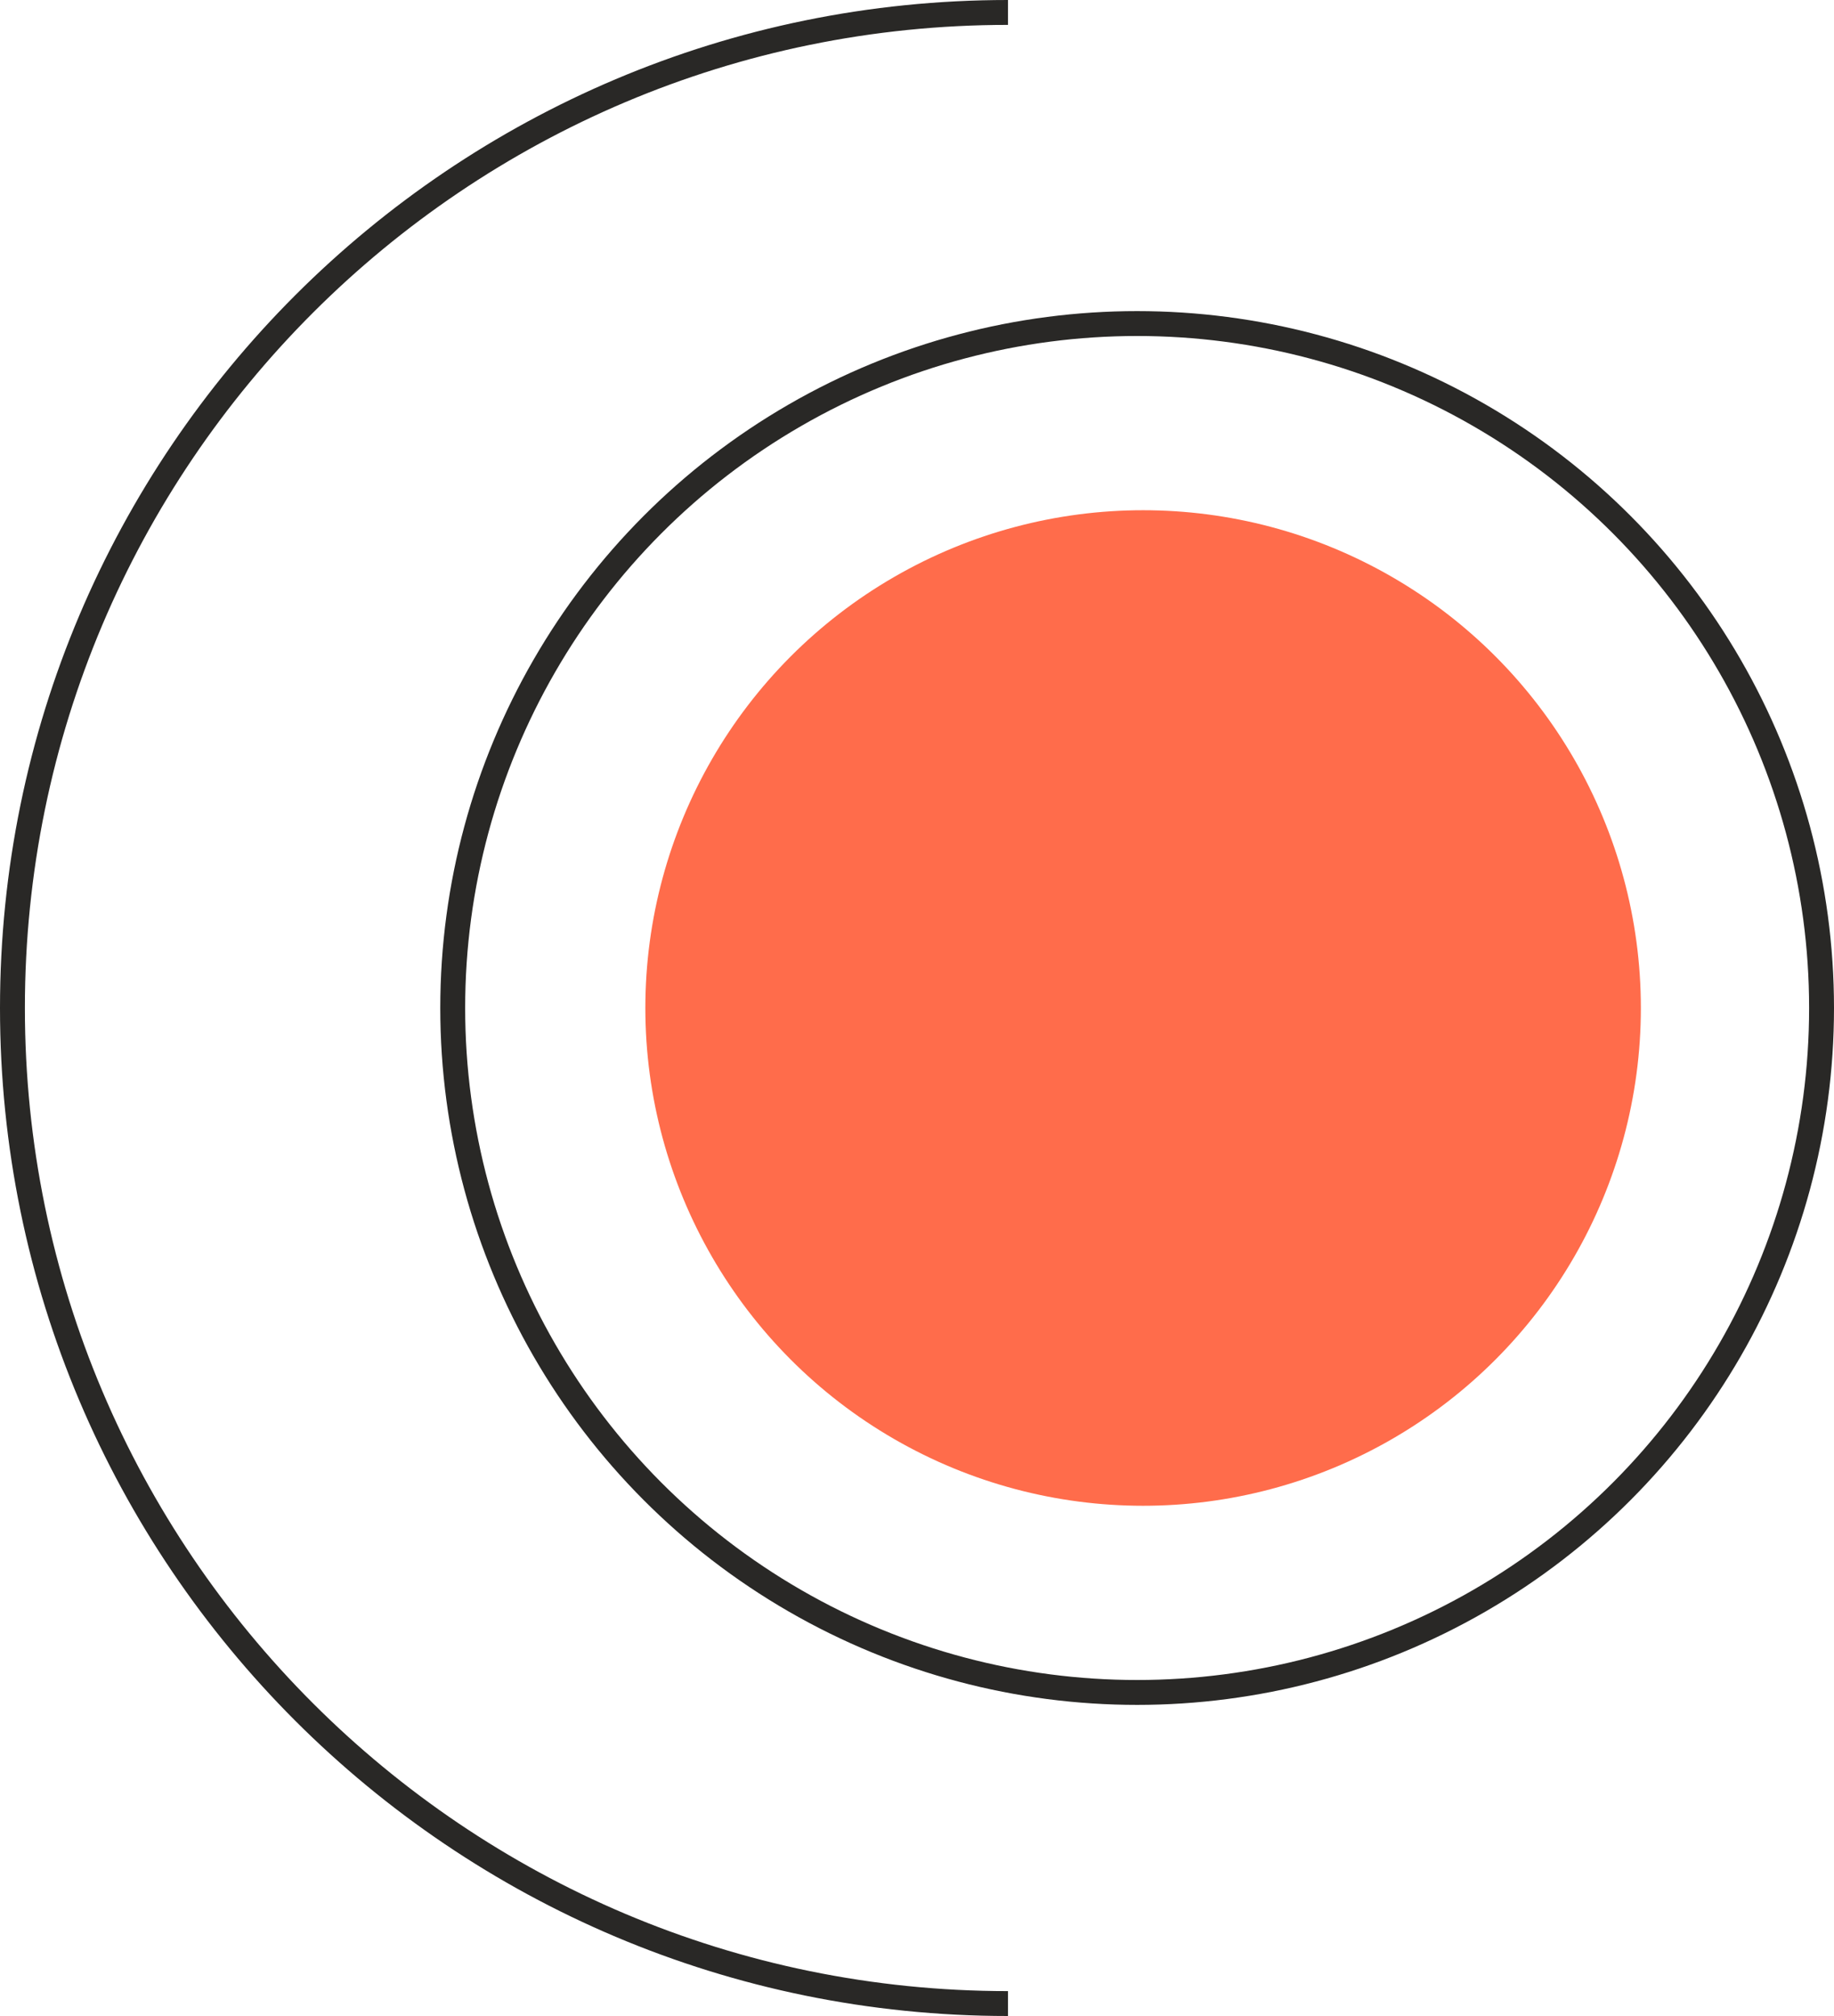 <svg xmlns="http://www.w3.org/2000/svg" version="1.1" xmlns:xlink="http://www.w3.org/1999/xlink" xmlns:svgjs="http://svgjs.com/svgjs" width="73.69" height="81"><svg id="SvgjsSvg1000" data-name="Layer 1" xmlns="http://www.w3.org/2000/svg" viewBox="0 0 73.69 81">
  <defs>
    <style>
      .cls-1 {
        fill: #ff6c4b;
        stroke-width: 0px;
      }

      .cls-2 {
        fill: none;
        stroke: #292826;
      }
    </style>
  </defs>
  <path class="cls-2" d="M40.5.5c-22.09,0-40,17.91-40,40s17.91,40,40,40"></path>
  <circle class="cls-2" cx="45.69" cy="40.5" r="27.5"></circle>
  <circle class="cls-1" cx="45.93" cy="40.5" r="20"></circle>
</svg><style>@media (prefers-color-scheme: light) { :root { filter: none; } }
</style></svg>
